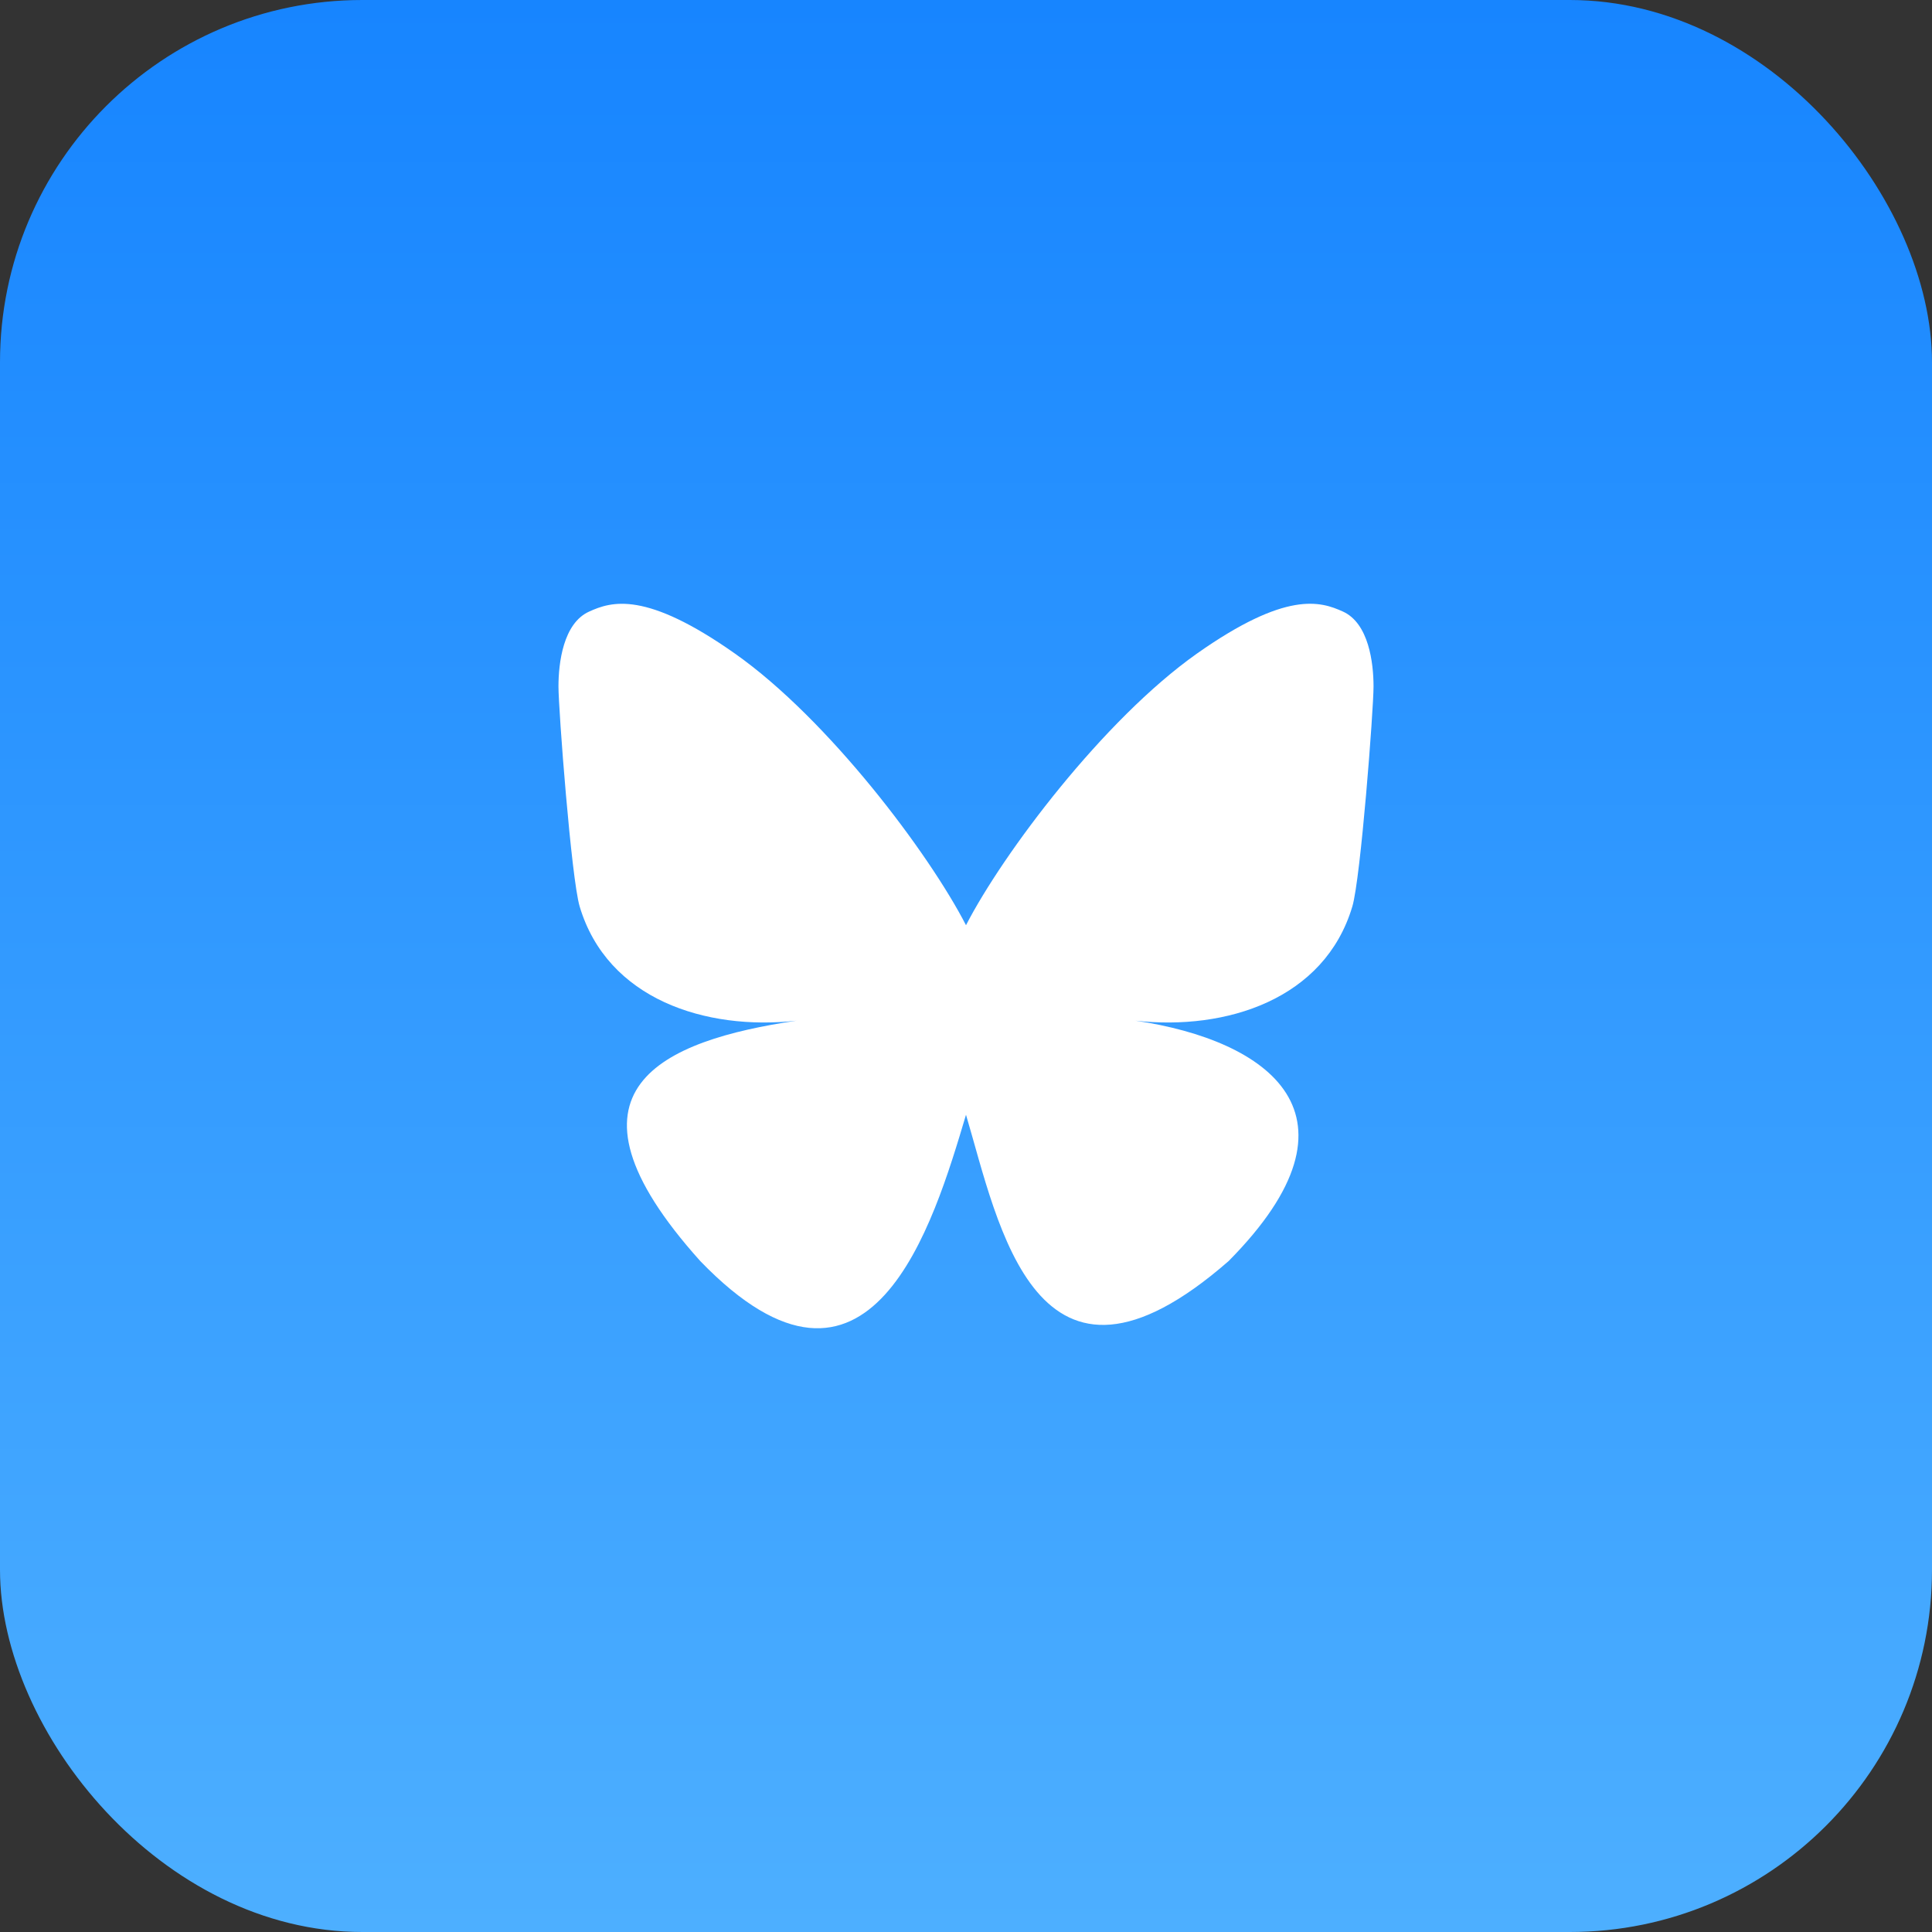 <svg width="64" height="64" viewBox="0 0 64 64" fill="none" xmlns="http://www.w3.org/2000/svg">
<rect x="0" y="0" width="64" height="64" fill="#333333" stroke="none"/>
<rect width="64" height="64" rx="12" fill="url(#paint0_linear_1005_4197)"/>
<path d="M32 30.649C30.777 28.271 27.448 23.839 24.352 21.655C21.386 19.562 20.256 19.923 19.515 20.26C18.657 20.645 18.5 21.964 18.5 22.738C18.5 23.514 18.925 29.095 19.202 30.028C20.12 33.106 23.379 34.145 26.384 33.812C21.983 34.464 18.072 36.067 23.198 41.775C28.838 47.614 30.928 40.523 32 36.928C33.072 40.523 34.306 47.358 40.699 41.775C45.5 36.928 42.018 34.464 37.617 33.812C40.621 34.145 43.881 33.106 44.798 30.028C45.075 29.096 45.5 23.514 45.5 22.739C45.5 21.963 45.343 20.646 44.485 20.258C43.744 19.923 42.614 19.56 39.648 21.652C36.552 23.841 33.222 28.273 32 30.649Z" fill="white"/>
<defs>
<linearGradient id="paint0_linear_1005_4197" x1="32" y1="0" x2="32" y2="64" gradientUnits="userSpaceOnUse">
<stop stop-color="#1785FF"/>
<stop offset="1" stop-color="#4DAFFF"/>
</linearGradient>
</defs>
</svg>
